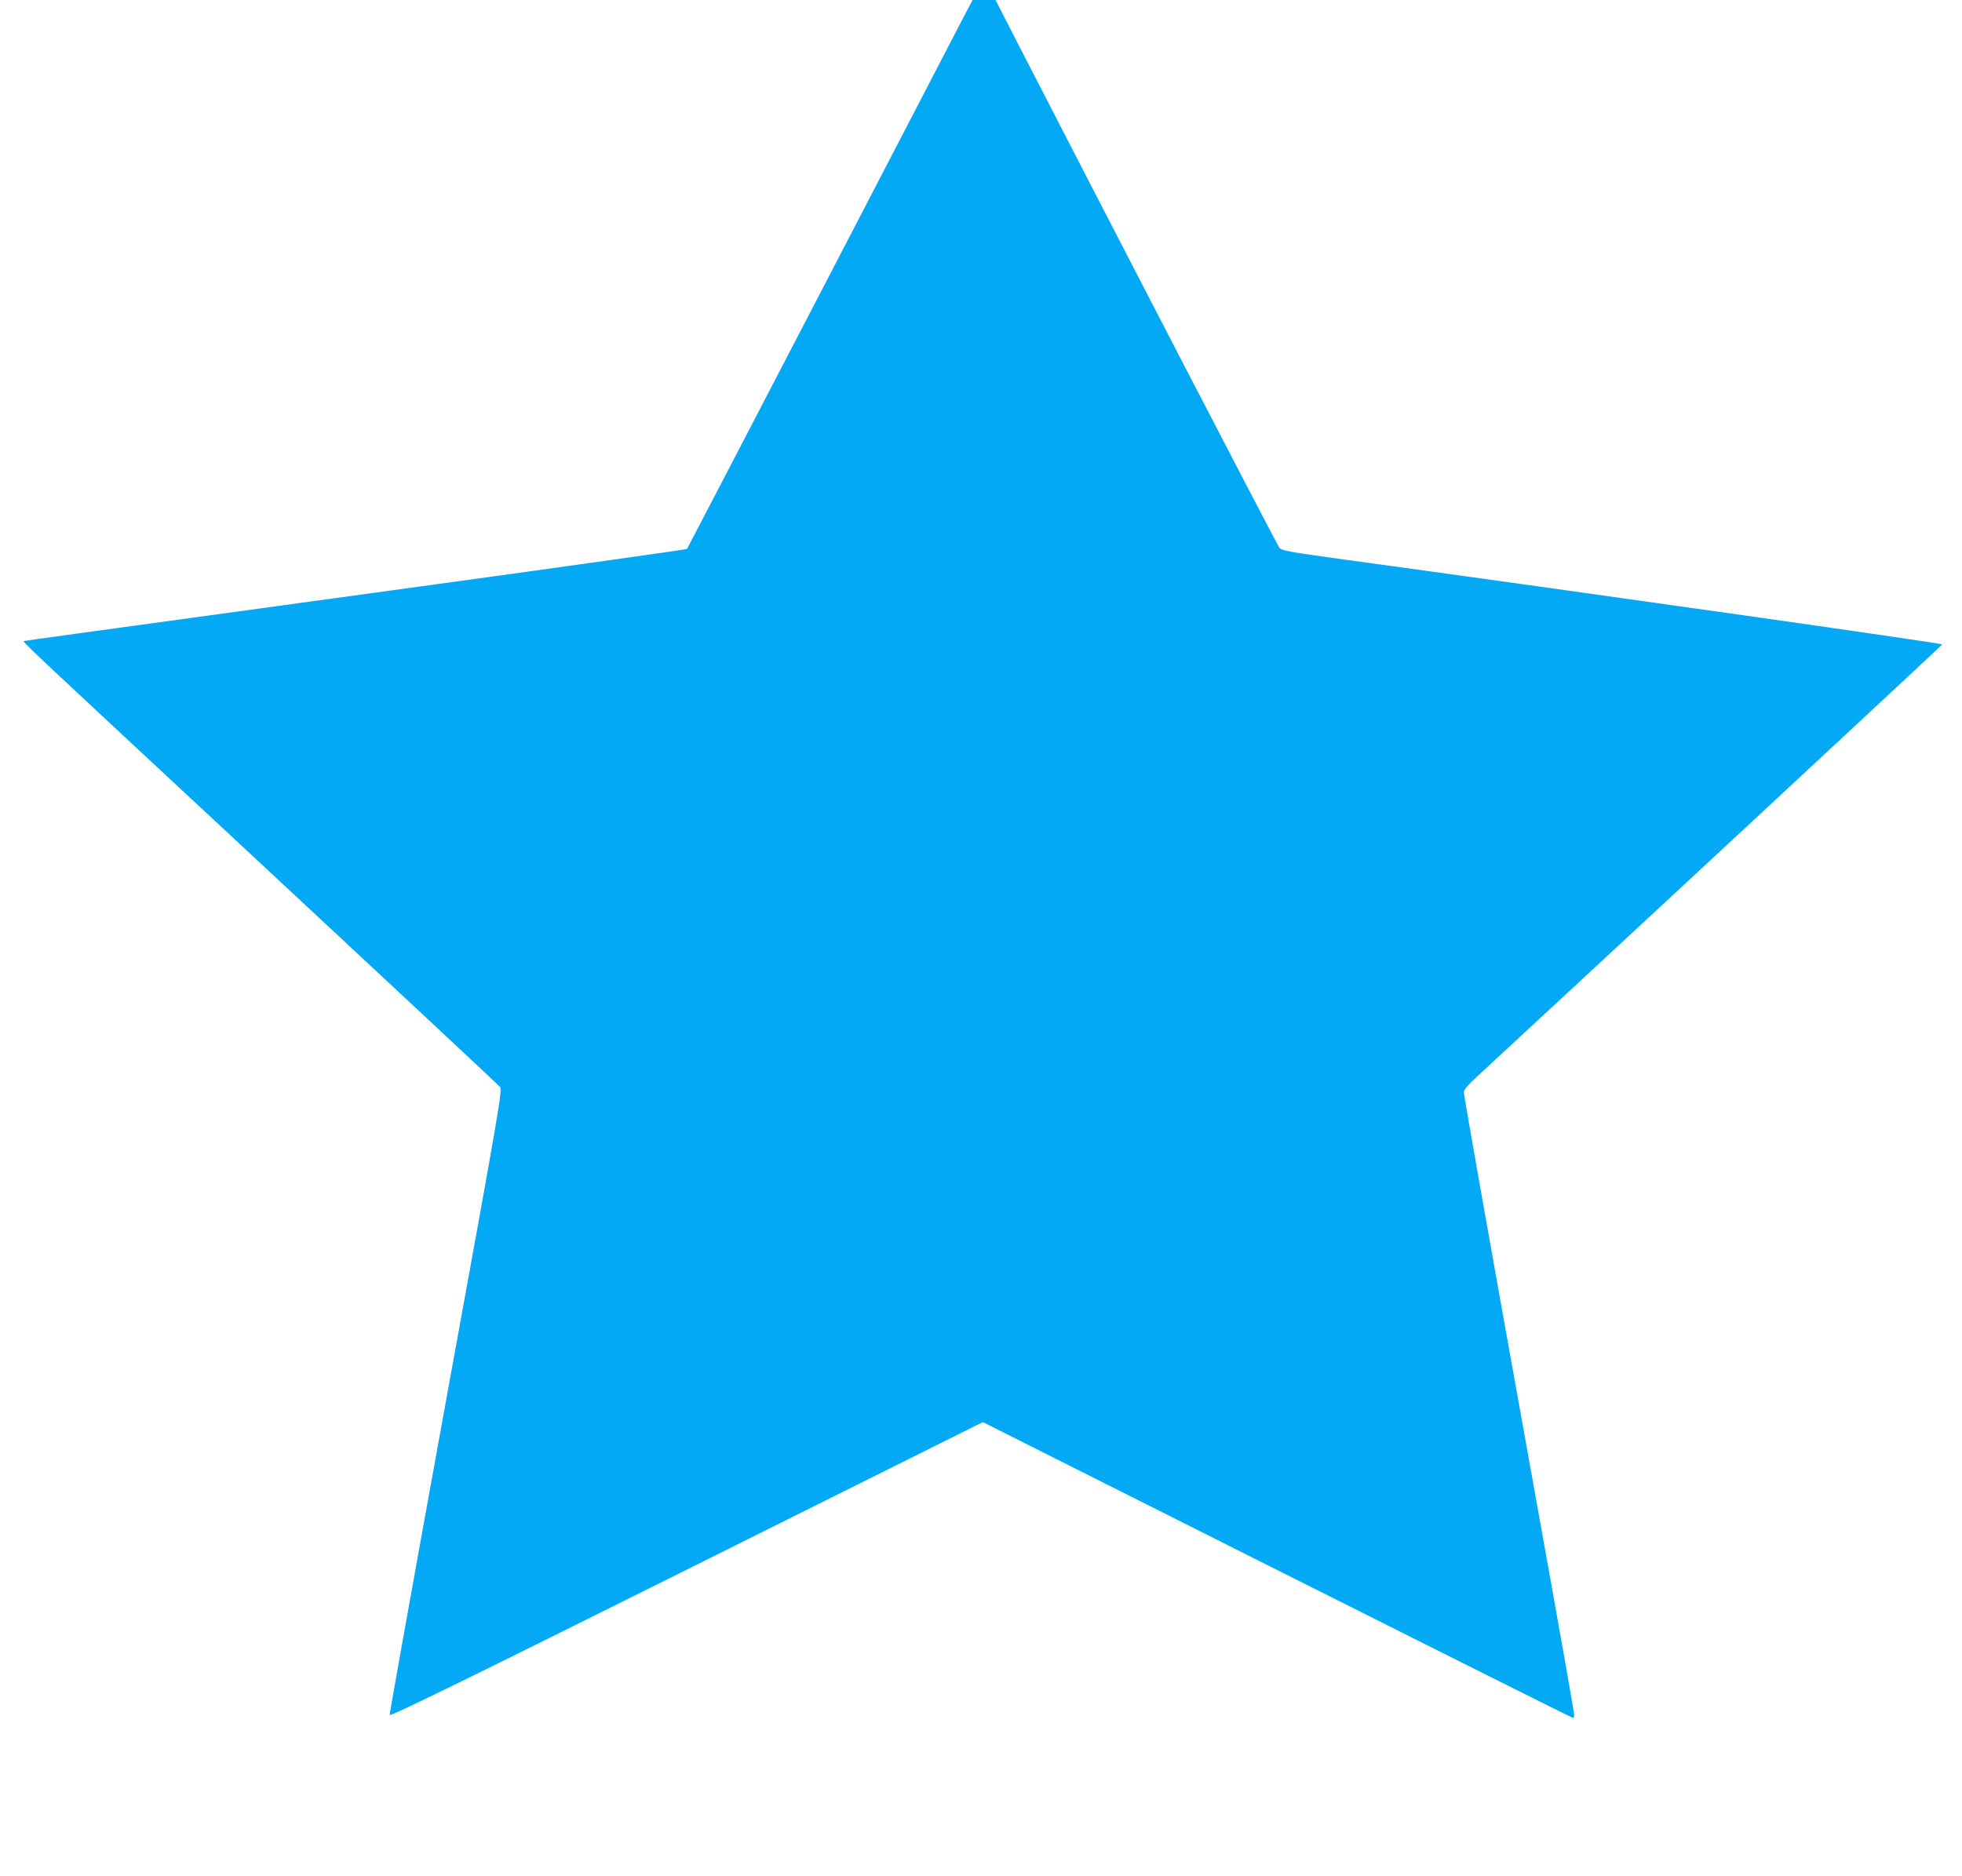 <?xml version="1.0" standalone="no"?>
<!DOCTYPE svg PUBLIC "-//W3C//DTD SVG 20010904//EN"
 "http://www.w3.org/TR/2001/REC-SVG-20010904/DTD/svg10.dtd">
<svg version="1.0" xmlns="http://www.w3.org/2000/svg"
 width="1280pt" height="1224pt" viewBox="0 0 1280 1224"
 preserveAspectRatio="xMidYMid meet">
<g transform="translate(0,1224) scale(0.1,-0.1)"
fill="#03a9f4" stroke="none">
<path d="M6283 12122 c-33 -64 -451 -868 -928 -1787 -477 -918 -870 -1673
-873 -1677 -4 -4 -731 -106 -1617 -228 -2440 -335 -2699 -370 -2709 -373 -12
-4 6 -20 1614 -1516 811 -755 1483 -1382 1492 -1394 16 -21 -1 -120 -353
-2052 -203 -1117 -368 -2037 -367 -2046 2 -12 473 218 1936 947 l1934 964
1920 -965 c1057 -531 1925 -965 1929 -965 5 0 9 8 9 17 0 18 -82 483 -280
1583 -272 1511 -440 2460 -440 2482 0 17 26 48 93 109 895 828 3025 2806 3028
2814 3 7 -2266 330 -3991 566 -271 38 -318 47 -333 64 -14 16 -1058 2029
-1715 3307 l-137 268 -75 0 -75 0 -62 -118z"/>
</g>
</svg>
